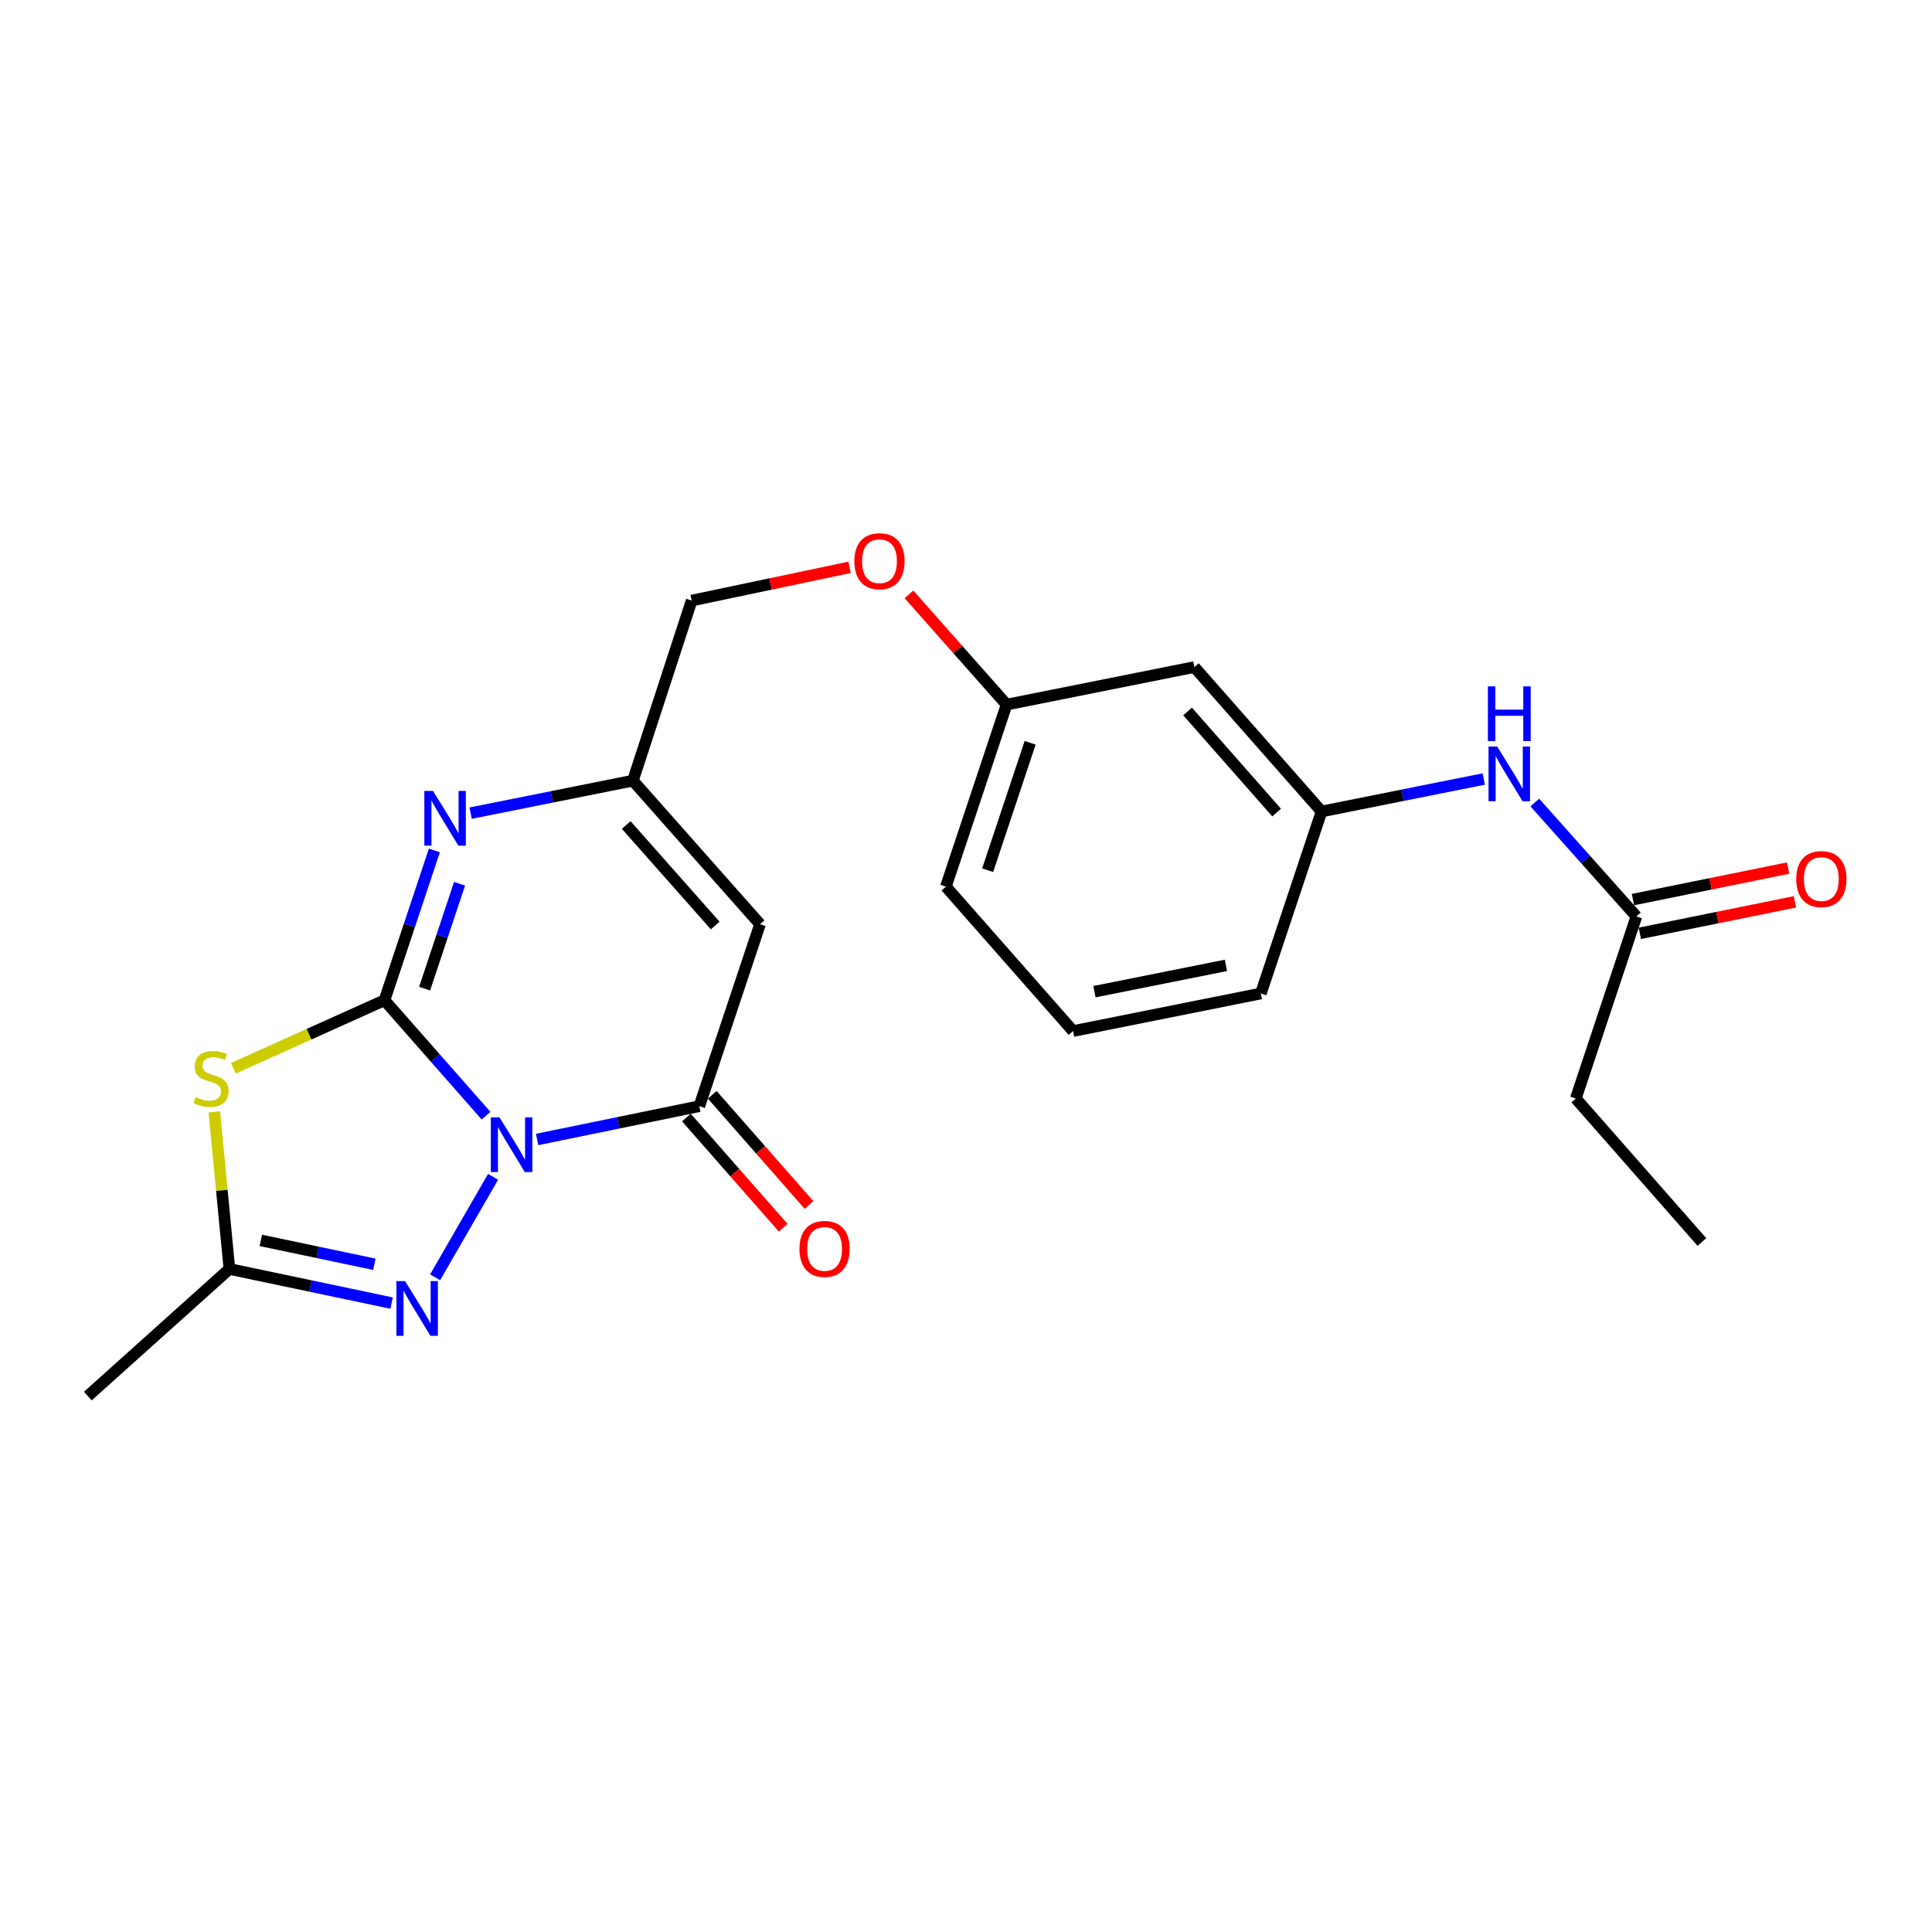 <?xml version='1.0' encoding='iso-8859-1'?>
<svg version='1.1' baseProfile='full'
              xmlns='http://www.w3.org/2000/svg'
                      xmlns:rdkit='http://www.rdkit.org/xml'
                      xmlns:xlink='http://www.w3.org/1999/xlink'
                  xml:space='preserve'
width='1000px' height='1000px' viewBox='0 0 1000 1000'>
<!-- END OF HEADER -->
<rect style='opacity:1.0;fill:#FFFFFF;stroke:none' width='1000' height='1000' x='0' y='0'> </rect>
<path class='bond-0' d='M 251.564,577.47 L 225.285,547.597' style='fill:none;fill-rule:evenodd;stroke:#0000FF;stroke-width:6px;stroke-linecap:butt;stroke-linejoin:miter;stroke-opacity:1' />
<path class='bond-0' d='M 225.285,547.597 L 199.006,517.723' style='fill:none;fill-rule:evenodd;stroke:#000000;stroke-width:6px;stroke-linecap:butt;stroke-linejoin:miter;stroke-opacity:1' />
<path class='bond-2' d='M 278.014,589.795 L 319.993,581.174' style='fill:none;fill-rule:evenodd;stroke:#0000FF;stroke-width:6px;stroke-linecap:butt;stroke-linejoin:miter;stroke-opacity:1' />
<path class='bond-2' d='M 319.993,581.174 L 361.971,572.553' style='fill:none;fill-rule:evenodd;stroke:#000000;stroke-width:6px;stroke-linecap:butt;stroke-linejoin:miter;stroke-opacity:1' />
<path class='bond-3' d='M 255.218,609.115 L 225.223,661.127' style='fill:none;fill-rule:evenodd;stroke:#0000FF;stroke-width:6px;stroke-linecap:butt;stroke-linejoin:miter;stroke-opacity:1' />
<path class='bond-1' d='M 199.006,517.723 L 159.905,535.329' style='fill:none;fill-rule:evenodd;stroke:#000000;stroke-width:6px;stroke-linecap:butt;stroke-linejoin:miter;stroke-opacity:1' />
<path class='bond-1' d='M 159.905,535.329 L 120.803,552.935' style='fill:none;fill-rule:evenodd;stroke:#CCCC00;stroke-width:6px;stroke-linecap:butt;stroke-linejoin:miter;stroke-opacity:1' />
<path class='bond-4' d='M 199.006,517.723 L 211.92,478.95' style='fill:none;fill-rule:evenodd;stroke:#000000;stroke-width:6px;stroke-linecap:butt;stroke-linejoin:miter;stroke-opacity:1' />
<path class='bond-4' d='M 211.92,478.95 L 224.833,440.177' style='fill:none;fill-rule:evenodd;stroke:#0000FF;stroke-width:6px;stroke-linecap:butt;stroke-linejoin:miter;stroke-opacity:1' />
<path class='bond-4' d='M 219.785,511.722 L 228.825,484.581' style='fill:none;fill-rule:evenodd;stroke:#000000;stroke-width:6px;stroke-linecap:butt;stroke-linejoin:miter;stroke-opacity:1' />
<path class='bond-4' d='M 228.825,484.581 L 237.864,457.44' style='fill:none;fill-rule:evenodd;stroke:#0000FF;stroke-width:6px;stroke-linecap:butt;stroke-linejoin:miter;stroke-opacity:1' />
<path class='bond-23' d='M 110.929,575.489 L 114.833,616.151' style='fill:none;fill-rule:evenodd;stroke:#CCCC00;stroke-width:6px;stroke-linecap:butt;stroke-linejoin:miter;stroke-opacity:1' />
<path class='bond-23' d='M 114.833,616.151 L 118.736,656.813' style='fill:none;fill-rule:evenodd;stroke:#000000;stroke-width:6px;stroke-linecap:butt;stroke-linejoin:miter;stroke-opacity:1' />
<path class='bond-5' d='M 361.971,572.553 L 393.391,478.365' style='fill:none;fill-rule:evenodd;stroke:#000000;stroke-width:6px;stroke-linecap:butt;stroke-linejoin:miter;stroke-opacity:1' />
<path class='bond-10' d='M 355.278,578.433 L 380.324,606.948' style='fill:none;fill-rule:evenodd;stroke:#000000;stroke-width:6px;stroke-linecap:butt;stroke-linejoin:miter;stroke-opacity:1' />
<path class='bond-10' d='M 380.324,606.948 L 405.371,635.463' style='fill:none;fill-rule:evenodd;stroke:#FF0000;stroke-width:6px;stroke-linecap:butt;stroke-linejoin:miter;stroke-opacity:1' />
<path class='bond-10' d='M 368.665,566.674 L 393.711,595.189' style='fill:none;fill-rule:evenodd;stroke:#000000;stroke-width:6px;stroke-linecap:butt;stroke-linejoin:miter;stroke-opacity:1' />
<path class='bond-10' d='M 393.711,595.189 L 418.758,623.704' style='fill:none;fill-rule:evenodd;stroke:#FF0000;stroke-width:6px;stroke-linecap:butt;stroke-linejoin:miter;stroke-opacity:1' />
<path class='bond-6' d='M 202.7,674.473 L 160.718,665.643' style='fill:none;fill-rule:evenodd;stroke:#0000FF;stroke-width:6px;stroke-linecap:butt;stroke-linejoin:miter;stroke-opacity:1' />
<path class='bond-6' d='M 160.718,665.643 L 118.736,656.813' style='fill:none;fill-rule:evenodd;stroke:#000000;stroke-width:6px;stroke-linecap:butt;stroke-linejoin:miter;stroke-opacity:1' />
<path class='bond-6' d='M 193.773,654.387 L 164.386,648.206' style='fill:none;fill-rule:evenodd;stroke:#0000FF;stroke-width:6px;stroke-linecap:butt;stroke-linejoin:miter;stroke-opacity:1' />
<path class='bond-6' d='M 164.386,648.206 L 134.998,642.025' style='fill:none;fill-rule:evenodd;stroke:#000000;stroke-width:6px;stroke-linecap:butt;stroke-linejoin:miter;stroke-opacity:1' />
<path class='bond-24' d='M 243.594,420.888 L 285.593,412.476' style='fill:none;fill-rule:evenodd;stroke:#0000FF;stroke-width:6px;stroke-linecap:butt;stroke-linejoin:miter;stroke-opacity:1' />
<path class='bond-24' d='M 285.593,412.476 L 327.593,404.064' style='fill:none;fill-rule:evenodd;stroke:#000000;stroke-width:6px;stroke-linecap:butt;stroke-linejoin:miter;stroke-opacity:1' />
<path class='bond-7' d='M 393.391,478.365 L 327.593,404.064' style='fill:none;fill-rule:evenodd;stroke:#000000;stroke-width:6px;stroke-linecap:butt;stroke-linejoin:miter;stroke-opacity:1' />
<path class='bond-7' d='M 370.181,479.033 L 324.123,427.022' style='fill:none;fill-rule:evenodd;stroke:#000000;stroke-width:6px;stroke-linecap:butt;stroke-linejoin:miter;stroke-opacity:1' />
<path class='bond-17' d='M 118.736,656.813 L 45.455,722.611' style='fill:none;fill-rule:evenodd;stroke:#000000;stroke-width:6px;stroke-linecap:butt;stroke-linejoin:miter;stroke-opacity:1' />
<path class='bond-14' d='M 327.593,404.064 L 358.002,310.857' style='fill:none;fill-rule:evenodd;stroke:#000000;stroke-width:6px;stroke-linecap:butt;stroke-linejoin:miter;stroke-opacity:1' />
<path class='bond-8' d='M 846.997,474.356 L 820.709,444.872' style='fill:none;fill-rule:evenodd;stroke:#000000;stroke-width:6px;stroke-linecap:butt;stroke-linejoin:miter;stroke-opacity:1' />
<path class='bond-8' d='M 820.709,444.872 L 794.421,415.388' style='fill:none;fill-rule:evenodd;stroke:#0000FF;stroke-width:6px;stroke-linecap:butt;stroke-linejoin:miter;stroke-opacity:1' />
<path class='bond-13' d='M 848.769,483.087 L 888.914,474.939' style='fill:none;fill-rule:evenodd;stroke:#000000;stroke-width:6px;stroke-linecap:butt;stroke-linejoin:miter;stroke-opacity:1' />
<path class='bond-13' d='M 888.914,474.939 L 929.059,466.79' style='fill:none;fill-rule:evenodd;stroke:#FF0000;stroke-width:6px;stroke-linecap:butt;stroke-linejoin:miter;stroke-opacity:1' />
<path class='bond-13' d='M 845.225,465.625 L 885.37,457.477' style='fill:none;fill-rule:evenodd;stroke:#000000;stroke-width:6px;stroke-linecap:butt;stroke-linejoin:miter;stroke-opacity:1' />
<path class='bond-13' d='M 885.37,457.477 L 925.515,449.328' style='fill:none;fill-rule:evenodd;stroke:#FF0000;stroke-width:6px;stroke-linecap:butt;stroke-linejoin:miter;stroke-opacity:1' />
<path class='bond-19' d='M 846.997,474.356 L 815.628,568.584' style='fill:none;fill-rule:evenodd;stroke:#000000;stroke-width:6px;stroke-linecap:butt;stroke-linejoin:miter;stroke-opacity:1' />
<path class='bond-9' d='M 767.991,403.216 L 726.012,411.619' style='fill:none;fill-rule:evenodd;stroke:#0000FF;stroke-width:6px;stroke-linecap:butt;stroke-linejoin:miter;stroke-opacity:1' />
<path class='bond-9' d='M 726.012,411.619 L 684.032,420.021' style='fill:none;fill-rule:evenodd;stroke:#000000;stroke-width:6px;stroke-linecap:butt;stroke-linejoin:miter;stroke-opacity:1' />
<path class='bond-11' d='M 684.032,420.021 L 618.194,345.275' style='fill:none;fill-rule:evenodd;stroke:#000000;stroke-width:6px;stroke-linecap:butt;stroke-linejoin:miter;stroke-opacity:1' />
<path class='bond-11' d='M 660.785,420.587 L 614.699,368.264' style='fill:none;fill-rule:evenodd;stroke:#000000;stroke-width:6px;stroke-linecap:butt;stroke-linejoin:miter;stroke-opacity:1' />
<path class='bond-25' d='M 684.032,420.021 L 652.613,514.229' style='fill:none;fill-rule:evenodd;stroke:#000000;stroke-width:6px;stroke-linecap:butt;stroke-linejoin:miter;stroke-opacity:1' />
<path class='bond-12' d='M 618.194,345.275 L 521.007,364.706' style='fill:none;fill-rule:evenodd;stroke:#000000;stroke-width:6px;stroke-linecap:butt;stroke-linejoin:miter;stroke-opacity:1' />
<path class='bond-15' d='M 358.002,310.857 L 398.869,302.26' style='fill:none;fill-rule:evenodd;stroke:#000000;stroke-width:6px;stroke-linecap:butt;stroke-linejoin:miter;stroke-opacity:1' />
<path class='bond-15' d='M 398.869,302.26 L 439.735,293.663' style='fill:none;fill-rule:evenodd;stroke:#FF0000;stroke-width:6px;stroke-linecap:butt;stroke-linejoin:miter;stroke-opacity:1' />
<path class='bond-16' d='M 470.485,307.646 L 495.746,336.176' style='fill:none;fill-rule:evenodd;stroke:#FF0000;stroke-width:6px;stroke-linecap:butt;stroke-linejoin:miter;stroke-opacity:1' />
<path class='bond-16' d='M 495.746,336.176 L 521.007,364.706' style='fill:none;fill-rule:evenodd;stroke:#000000;stroke-width:6px;stroke-linecap:butt;stroke-linejoin:miter;stroke-opacity:1' />
<path class='bond-21' d='M 521.007,364.706 L 489.588,458.924' style='fill:none;fill-rule:evenodd;stroke:#000000;stroke-width:6px;stroke-linecap:butt;stroke-linejoin:miter;stroke-opacity:1' />
<path class='bond-21' d='M 533.197,384.476 L 511.204,450.428' style='fill:none;fill-rule:evenodd;stroke:#000000;stroke-width:6px;stroke-linecap:butt;stroke-linejoin:miter;stroke-opacity:1' />
<path class='bond-18' d='M 555.406,533.68 L 489.588,458.924' style='fill:none;fill-rule:evenodd;stroke:#000000;stroke-width:6px;stroke-linecap:butt;stroke-linejoin:miter;stroke-opacity:1' />
<path class='bond-20' d='M 555.406,533.68 L 652.613,514.229' style='fill:none;fill-rule:evenodd;stroke:#000000;stroke-width:6px;stroke-linecap:butt;stroke-linejoin:miter;stroke-opacity:1' />
<path class='bond-20' d='M 566.491,513.291 L 634.536,499.675' style='fill:none;fill-rule:evenodd;stroke:#000000;stroke-width:6px;stroke-linecap:butt;stroke-linejoin:miter;stroke-opacity:1' />
<path class='bond-22' d='M 815.628,568.584 L 880.901,642.855' style='fill:none;fill-rule:evenodd;stroke:#000000;stroke-width:6px;stroke-linecap:butt;stroke-linejoin:miter;stroke-opacity:1' />
<path  class='atom-0' d='M 258.534 578.35
L 267.814 593.35
Q 268.734 594.83, 270.214 597.51
Q 271.694 600.19, 271.774 600.35
L 271.774 578.35
L 275.534 578.35
L 275.534 606.67
L 271.654 606.67
L 261.694 590.27
Q 260.534 588.35, 259.294 586.15
Q 258.094 583.95, 257.734 583.27
L 257.734 606.67
L 254.054 606.67
L 254.054 578.35
L 258.534 578.35
' fill='#0000FF'/>
<path  class='atom-2' d='M 101.263 567.851
Q 101.583 567.971, 102.903 568.531
Q 104.223 569.091, 105.663 569.451
Q 107.143 569.771, 108.583 569.771
Q 111.263 569.771, 112.823 568.491
Q 114.383 567.171, 114.383 564.891
Q 114.383 563.331, 113.583 562.371
Q 112.823 561.411, 111.623 560.891
Q 110.423 560.371, 108.423 559.771
Q 105.903 559.011, 104.383 558.291
Q 102.903 557.571, 101.823 556.051
Q 100.783 554.531, 100.783 551.971
Q 100.783 548.411, 103.183 546.211
Q 105.623 544.011, 110.423 544.011
Q 113.703 544.011, 117.423 545.571
L 116.503 548.651
Q 113.103 547.251, 110.543 547.251
Q 107.783 547.251, 106.263 548.411
Q 104.743 549.531, 104.783 551.491
Q 104.783 553.011, 105.543 553.931
Q 106.343 554.851, 107.463 555.371
Q 108.623 555.891, 110.543 556.491
Q 113.103 557.291, 114.623 558.091
Q 116.143 558.891, 117.223 560.531
Q 118.343 562.131, 118.343 564.891
Q 118.343 568.811, 115.703 570.931
Q 113.103 573.011, 108.743 573.011
Q 106.223 573.011, 104.303 572.451
Q 102.423 571.931, 100.183 571.011
L 101.263 567.851
' fill='#CCCC00'/>
<path  class='atom-4' d='M 209.663 663.094
L 218.943 678.094
Q 219.863 679.574, 221.343 682.254
Q 222.823 684.934, 222.903 685.094
L 222.903 663.094
L 226.663 663.094
L 226.663 691.414
L 222.783 691.414
L 212.823 675.014
Q 211.663 673.094, 210.423 670.894
Q 209.223 668.694, 208.863 668.014
L 208.863 691.414
L 205.183 691.414
L 205.183 663.094
L 209.663 663.094
' fill='#0000FF'/>
<path  class='atom-5' d='M 224.116 409.376
L 233.396 424.376
Q 234.316 425.856, 235.796 428.536
Q 237.276 431.216, 237.356 431.376
L 237.356 409.376
L 241.116 409.376
L 241.116 437.696
L 237.236 437.696
L 227.276 421.296
Q 226.116 419.376, 224.876 417.176
Q 223.676 414.976, 223.316 414.296
L 223.316 437.696
L 219.636 437.696
L 219.636 409.376
L 224.116 409.376
' fill='#0000FF'/>
<path  class='atom-10' d='M 774.949 386.41
L 784.229 401.41
Q 785.149 402.89, 786.629 405.57
Q 788.109 408.25, 788.189 408.41
L 788.189 386.41
L 791.949 386.41
L 791.949 414.73
L 788.069 414.73
L 778.109 398.33
Q 776.949 396.41, 775.709 394.21
Q 774.509 392.01, 774.149 391.33
L 774.149 414.73
L 770.469 414.73
L 770.469 386.41
L 774.949 386.41
' fill='#0000FF'/>
<path  class='atom-10' d='M 770.129 355.258
L 773.969 355.258
L 773.969 367.298
L 788.449 367.298
L 788.449 355.258
L 792.289 355.258
L 792.289 383.578
L 788.449 383.578
L 788.449 370.498
L 773.969 370.498
L 773.969 383.578
L 770.129 383.578
L 770.129 355.258
' fill='#0000FF'/>
<path  class='atom-11' d='M 413.799 646.439
Q 413.799 639.639, 417.159 635.839
Q 420.519 632.039, 426.799 632.039
Q 433.079 632.039, 436.439 635.839
Q 439.799 639.639, 439.799 646.439
Q 439.799 653.319, 436.399 657.239
Q 432.999 661.119, 426.799 661.119
Q 420.559 661.119, 417.159 657.239
Q 413.799 653.359, 413.799 646.439
M 426.799 657.919
Q 431.119 657.919, 433.439 655.039
Q 435.799 652.119, 435.799 646.439
Q 435.799 640.879, 433.439 638.079
Q 431.119 635.239, 426.799 635.239
Q 422.479 635.239, 420.119 638.039
Q 417.799 640.839, 417.799 646.439
Q 417.799 652.159, 420.119 655.039
Q 422.479 657.919, 426.799 657.919
' fill='#FF0000'/>
<path  class='atom-14' d='M 929.729 455.005
Q 929.729 448.205, 933.089 444.405
Q 936.449 440.605, 942.729 440.605
Q 949.009 440.605, 952.369 444.405
Q 955.729 448.205, 955.729 455.005
Q 955.729 461.885, 952.329 465.805
Q 948.929 469.685, 942.729 469.685
Q 936.489 469.685, 933.089 465.805
Q 929.729 461.925, 929.729 455.005
M 942.729 466.485
Q 947.049 466.485, 949.369 463.605
Q 951.729 460.685, 951.729 455.005
Q 951.729 449.445, 949.369 446.645
Q 947.049 443.805, 942.729 443.805
Q 938.409 443.805, 936.049 446.605
Q 933.729 449.405, 933.729 455.005
Q 933.729 460.725, 936.049 463.605
Q 938.409 466.485, 942.729 466.485
' fill='#FF0000'/>
<path  class='atom-16' d='M 442.219 290.485
Q 442.219 283.685, 445.579 279.885
Q 448.939 276.085, 455.219 276.085
Q 461.499 276.085, 464.859 279.885
Q 468.219 283.685, 468.219 290.485
Q 468.219 297.365, 464.819 301.285
Q 461.419 305.165, 455.219 305.165
Q 448.979 305.165, 445.579 301.285
Q 442.219 297.405, 442.219 290.485
M 455.219 301.965
Q 459.539 301.965, 461.859 299.085
Q 464.219 296.165, 464.219 290.485
Q 464.219 284.925, 461.859 282.125
Q 459.539 279.285, 455.219 279.285
Q 450.899 279.285, 448.539 282.085
Q 446.219 284.885, 446.219 290.485
Q 446.219 296.205, 448.539 299.085
Q 450.899 301.965, 455.219 301.965
' fill='#FF0000'/>
</svg>
